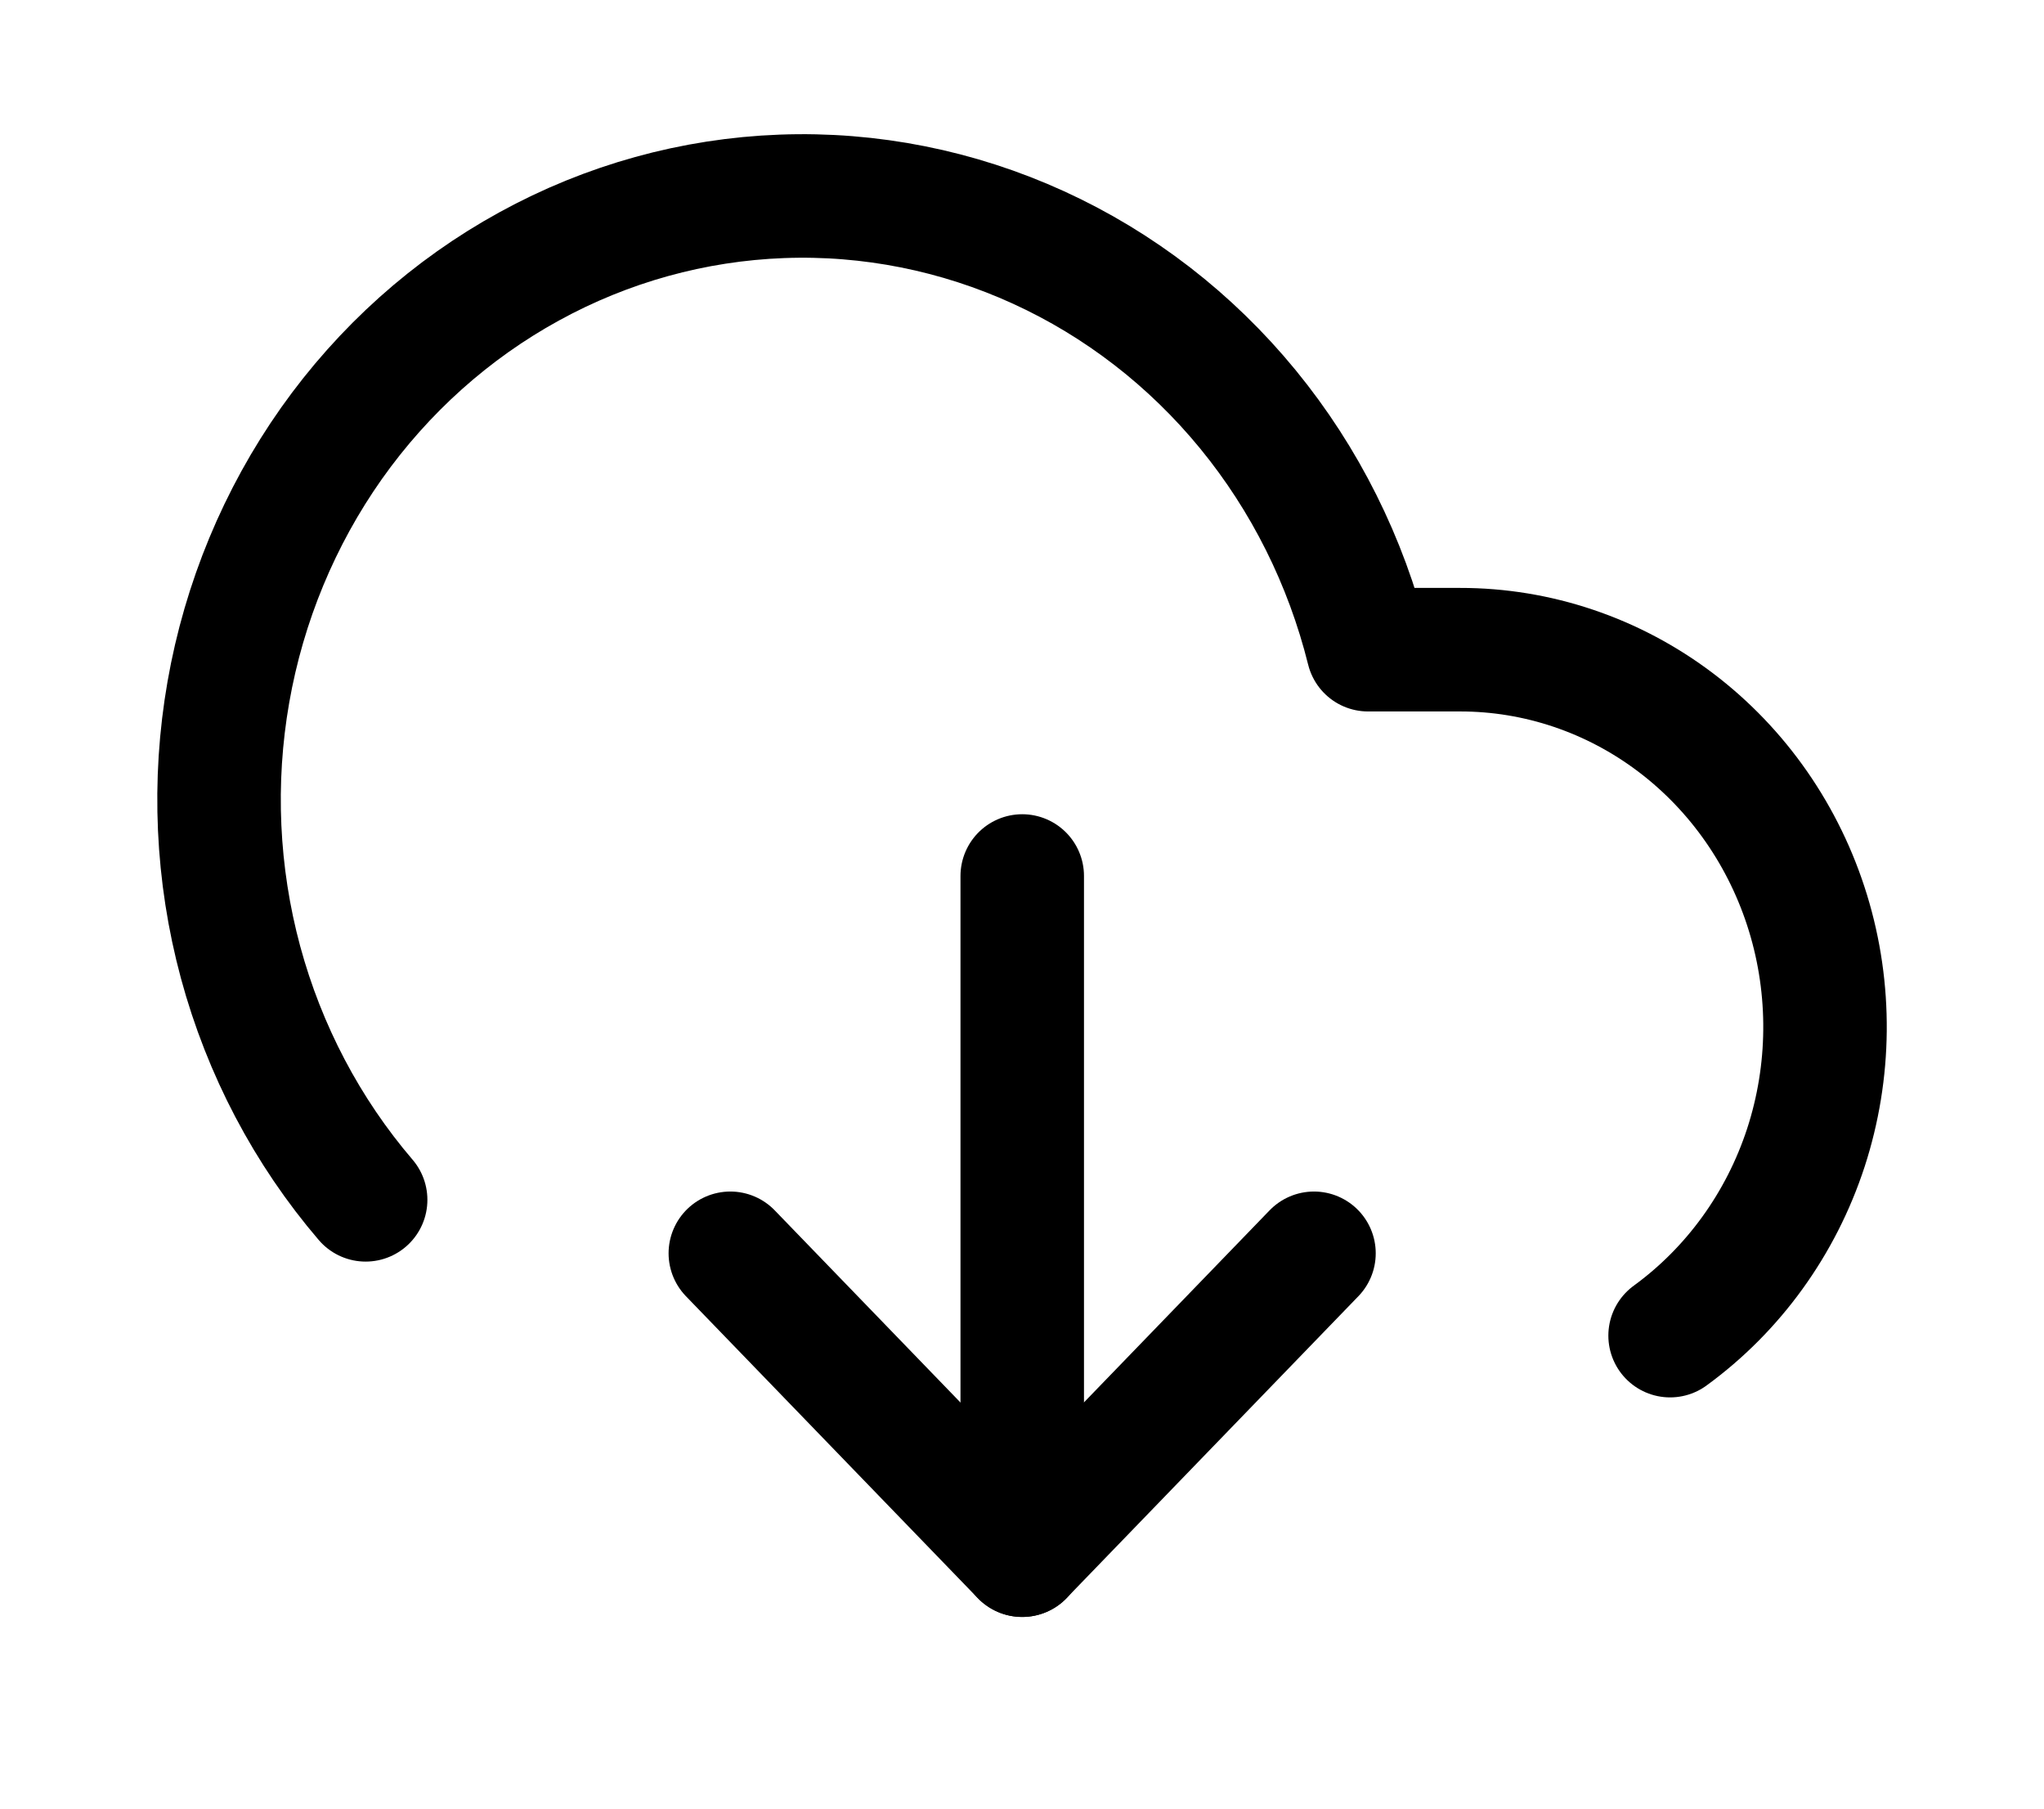 <svg width="26" height="23" viewBox="0 0 26 23" fill="none" xmlns="http://www.w3.org/2000/svg">
<path d="M9.29 15.938L13.002 19.777L16.714 15.938" stroke="#49555A" style="stroke:#49555A;stroke:color(display-p3 0.286 0.333 0.353);stroke-opacity:1;" stroke-width="1.571" stroke-linecap="round" stroke-linejoin="round"/>
<path d="M13.003 11.14V19.777" stroke="#49555A" style="stroke:#49555A;stroke:color(display-p3 0.286 0.333 0.353);stroke-opacity:1;" stroke-width="1.571" stroke-linecap="round" stroke-linejoin="round"/>
<path d="M21.244 16.985C22.05 16.398 22.655 15.561 22.971 14.595C23.286 13.628 23.296 12.583 22.998 11.611C22.7 10.638 22.11 9.789 21.314 9.187C20.518 8.585 19.557 8.261 18.571 8.262H17.402C17.122 7.137 16.6 6.092 15.874 5.206C15.148 4.32 14.237 3.616 13.21 3.147C12.183 2.678 11.066 2.455 9.944 2.497C8.821 2.539 7.723 2.843 6.731 3.388C5.739 3.932 4.879 4.702 4.216 5.639C3.554 6.577 3.105 7.658 2.905 8.801C2.705 9.943 2.758 11.118 3.06 12.237C3.363 13.355 3.906 14.388 4.651 15.258" stroke="#49555A" style="stroke:#49555A;stroke:color(display-p3 0.286 0.333 0.353);stroke-opacity:1;" stroke-width="1.571" stroke-linecap="round" stroke-linejoin="round"/>
</svg>
